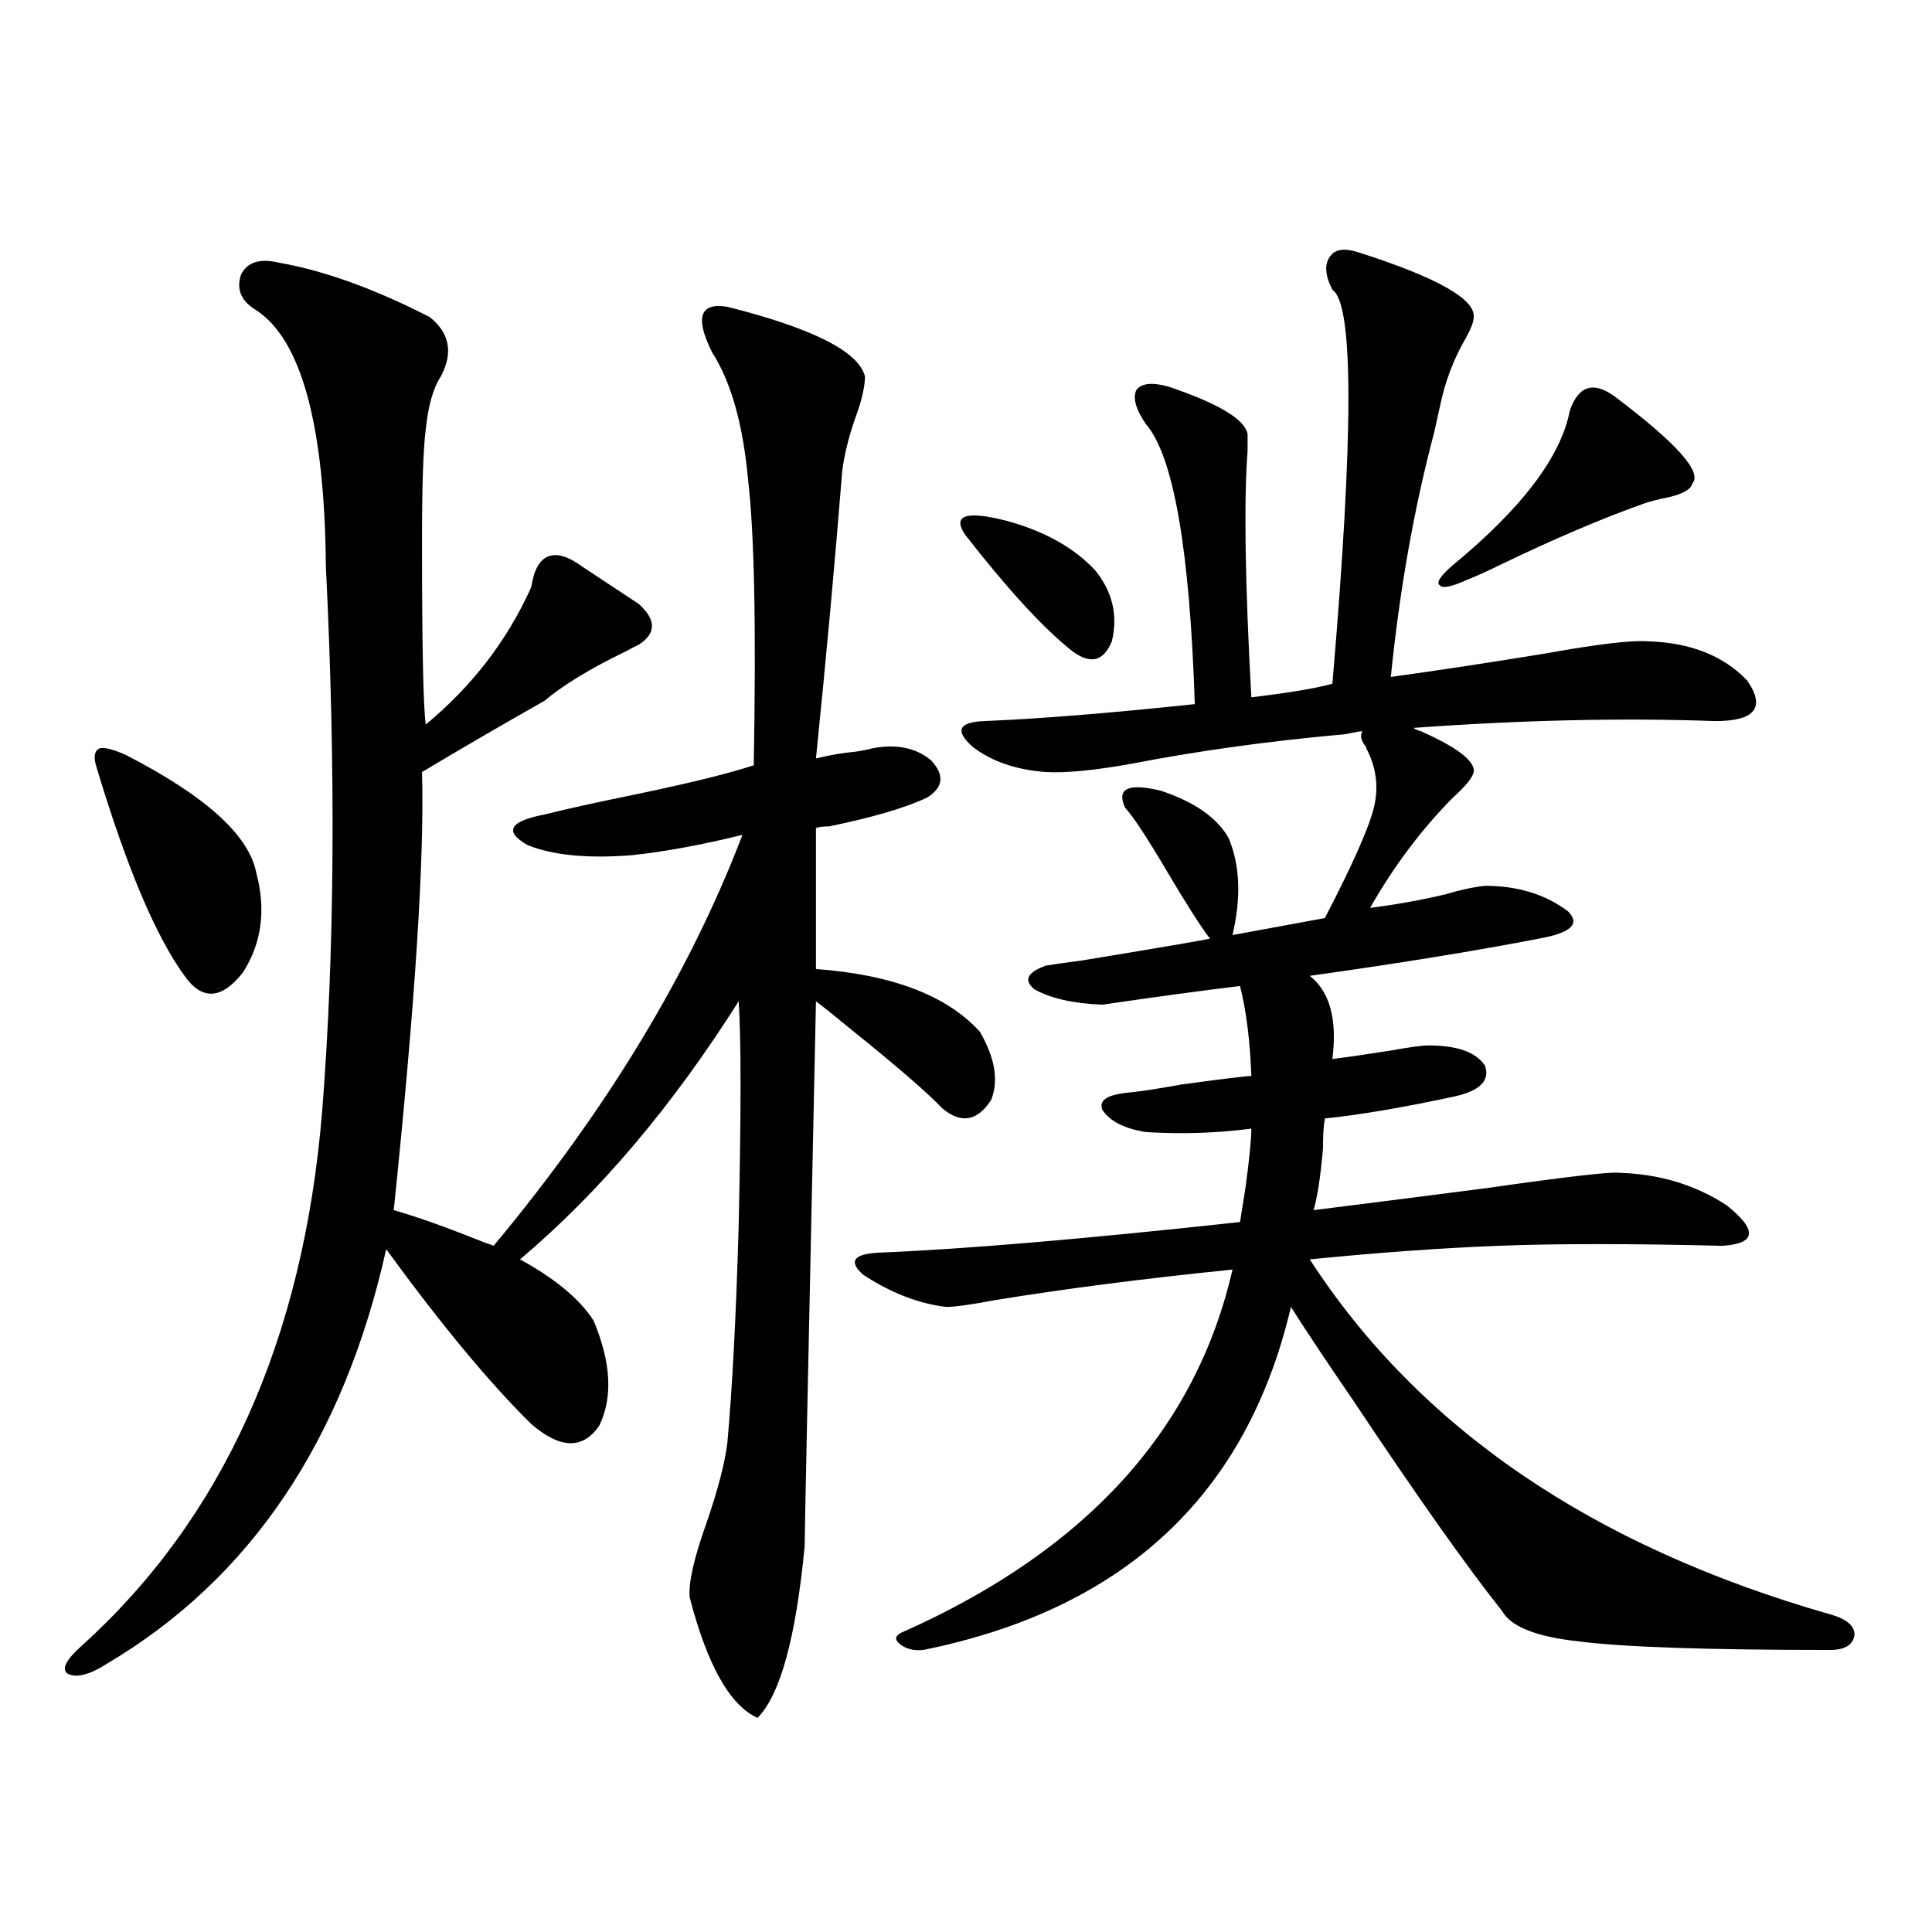 <?xml version="1.0" encoding="utf-8"?>
<!-- Generator: Adobe Illustrator 16.0.0, SVG Export Plug-In . SVG Version: 6.00 Build 0)  -->
<!DOCTYPE svg PUBLIC "-//W3C//DTD SVG 1.1//EN" "http://www.w3.org/Graphics/SVG/1.1/DTD/svg11.dtd">
<svg version="1.1" id="图层_1" xmlns="http://www.w3.org/2000/svg" xmlns:xlink="http://www.w3.org/1999/xlink" x="0px" y="0px"
	 width="1000px" height="1000px" viewBox="0 0 1000 1000" enable-background="new 0 0 1000 1000" xml:space="preserve">
<path d="M144.289,135.941c23.414,4.106,49.42,13.486,78.047,28.125c10.396,8.213,12.348,18.457,5.854,30.762
	c-3.902,5.864-6.509,14.941-7.805,27.246c-1.311,9.971-1.951,29.307-1.951,58.008c0,54.492,0.641,86.133,1.951,94.922
	c24.055-19.912,42.271-43.643,54.633-71.191c1.296-8.789,4.223-14.063,8.78-15.82c4.543-1.758,10.396,0,17.561,5.273
	c9.756,6.455,19.512,12.896,29.268,19.336c9.101,8.213,9.101,15.244,0,21.094c-1.311,0.591-3.582,1.758-6.829,3.516
	c-18.216,8.789-32.194,17.29-41.95,25.488c-24.725,14.063-45.853,26.367-63.413,36.914c1.296,44.536-3.582,120.122-14.634,226.758
	c12.348,3.516,27.957,9.092,46.828,16.699c1.951,0.591,3.567,1.182,4.878,1.758c58.535-70.313,101.461-141.201,128.777-212.695
	c-21.463,5.273-40.654,8.789-57.56,10.547c-22.773,1.758-40.654,0-53.657-5.273c-12.362-7.031-9.436-12.305,8.78-15.82
	c11.707-2.925,27.637-6.44,47.804-10.547c27.957-5.85,48.124-10.835,60.486-14.941c1.296-70.889,0.32-120.107-2.927-147.656
	c-2.606-28.701-8.78-50.674-18.536-65.918c-9.115-18.154-6.509-26.064,7.805-23.73c44.222,11.138,67.956,23.154,71.218,36.035
	c0,4.697-1.311,10.85-3.902,18.457c-3.902,10.547-6.509,20.518-7.805,29.883c-3.902,48.643-8.46,98.438-13.658,149.414
	c7.149-1.758,13.979-2.925,20.487-3.516c3.902-0.576,6.829-1.167,8.78-1.758c12.348-2.334,22.438-0.288,30.243,6.152
	c7.149,7.622,6.494,14.063-1.951,19.336c-11.066,5.273-27.972,10.259-50.73,14.941c-3.262,0-5.533,0.303-6.829,0.879v72.949
	c39.664,2.939,67.956,13.774,84.876,32.52c7.805,13.486,9.756,25.2,5.854,35.156c-7.164,11.138-15.609,12.607-25.365,4.395
	c-7.805-8.198-23.749-21.973-47.804-41.309c-7.805-6.44-13.658-11.123-17.561-14.063c-3.902,182.236-5.854,276.279-5.854,282.129
	c-4.558,47.461-12.683,77.042-24.39,88.77c-14.313-6.454-26.021-27.246-35.121-62.402c-0.655-7.607,2.271-20.503,8.78-38.672
	c5.854-16.987,9.421-30.762,10.731-41.309c2.592-28.701,4.543-66.206,5.854-112.5c1.296-58.584,1.296-97.256,0-116.016
	c-34.48,54.492-72.193,99.028-113.168,133.594c18.201,9.971,30.884,20.518,38.048,31.641c9.101,21.685,10.076,39.854,2.927,54.492
	c-8.46,12.305-20.167,12.017-35.121-0.879c-21.463-21.094-46.508-51.265-75.12-90.527
	c-22.118,99.028-70.242,170.508-144.387,214.453c-9.115,5.851-15.944,7.608-20.487,5.273c-3.262-2.348-0.976-7.031,6.829-14.063
	c73.489-66.206,115.119-158.491,124.875-276.855c6.494-82.026,7.149-176.069,1.951-282.129
	c-0.655-73.237-12.683-117.471-36.097-132.715c-7.805-4.683-10.411-10.835-7.805-18.457
	C128.024,135.653,134.533,133.607,144.289,135.941z M65.267,390.824c40.975,21.094,63.413,41.309,67.315,60.645
	c5.198,19.336,2.927,36.626-6.829,51.855c-11.066,14.063-21.143,14.653-30.243,1.758c-14.969-20.503-30.243-56.826-45.853-108.984
	c-1.311-4.683-0.655-7.607,1.951-8.789C54.2,386.732,58.758,387.899,65.267,390.824z M739.396,380.277
	c16.25,7.622,24.055,14.063,23.414,19.336c-0.655,2.939-4.237,7.334-10.731,13.184c-16.265,16.411-30.578,35.459-42.926,57.129
	c13.658-1.758,26.661-4.092,39.023-7.031c7.805-2.334,14.634-3.804,20.487-4.395c16.905,0,31.219,4.395,42.926,13.184
	c6.494,6.455,1.616,11.138-14.634,14.063c-33.17,6.455-72.849,12.896-119.021,19.336c10.396,8.213,14.299,22.563,11.707,43.066
	c9.101-1.167,19.177-2.637,30.243-4.395c9.756-1.758,16.25-2.637,19.512-2.637c14.954,0,24.71,3.516,29.268,10.547
	c2.592,7.622-2.606,12.896-15.609,15.82c-27.316,5.864-49.755,9.668-67.315,11.426c-0.655,3.516-0.976,8.789-0.976,15.82
	c-1.311,14.653-2.927,25.2-4.878,31.641c23.414-2.925,53.322-6.729,89.754-11.426c40.975-5.85,63.733-8.486,68.291-7.91
	c20.808,0.591,39.344,6.152,55.608,16.699c16.25,12.896,15.609,19.927-1.951,21.094c-47.483-1.167-86.187-1.167-116.095,0
	c-29.923,1.182-62.438,3.516-97.559,7.031c56.584,87.314,146.338,148.535,269.262,183.691c8.445,2.335,12.683,5.851,12.683,10.547
	c-0.655,5.273-4.878,7.91-12.683,7.91c-63.748,0-106.994-1.469-129.753-4.395c-22.118-2.348-35.456-7.621-39.999-15.82
	c-18.216-22.852-43.901-59.175-77.071-108.984c-13.658-19.912-24.39-36.035-32.194-48.34
	c-22.773,97.271-86.187,156.445-190.239,177.539c-5.213,0.577-9.436-0.59-12.683-3.516c-2.606-2.348-1.631-4.395,2.927-6.152
	c94.297-42.188,150.881-104.59,169.752-187.207c-46.188,4.697-87.162,9.971-122.924,15.82c-12.362,2.349-20.822,3.516-25.365,3.516
	c-14.313-1.758-28.627-7.319-42.926-16.699c-7.805-7.031-4.878-10.835,8.78-11.426c43.566-1.758,105.684-7.031,186.337-15.82
	c0.641-4.092,1.616-10.244,2.927-18.457c1.951-14.639,2.927-24.609,2.927-29.883c-18.216,2.349-36.432,2.939-54.633,1.758
	c-11.066-1.758-18.536-5.562-22.438-11.426c-1.951-4.683,1.951-7.607,11.707-8.789c6.494-0.576,16.25-2.046,29.268-4.395
	c21.463-2.925,33.49-4.395,36.097-4.395c-0.655-18.154-2.606-33.687-5.854-46.582c-19.512,2.349-43.261,5.576-71.218,9.668
	c-14.969-0.576-26.676-3.213-35.121-7.91c-5.854-4.683-3.902-8.789,5.854-12.305c3.247-0.576,9.421-1.455,18.536-2.637
	c46.173-7.607,68.291-11.426,66.34-11.426c-4.558-5.85-12.042-17.578-22.438-35.156c-10.411-17.578-17.561-28.413-21.463-32.52
	c-4.558-9.956,1.616-12.881,18.536-8.789c17.561,5.864,29.268,14.063,35.121,24.609c5.854,14.063,6.494,30.762,1.951,50.098
	l47.804-8.789c14.299-27.534,22.759-46.582,25.365-57.129c2.592-10.547,1.296-20.791-3.902-30.762c0-0.576-0.335-1.167-0.976-1.758
	c-1.951-2.925-2.286-5.273-0.976-7.031c-1.311,0-3.262,0.303-5.854,0.879c-2.606,0.591-4.558,0.879-5.854,0.879
	c-38.383,3.516-74.145,8.501-107.314,14.941c-19.512,3.516-34.48,4.985-44.877,4.395c-15.609-1.167-28.292-5.562-38.048-13.184
	c-9.115-8.198-7.164-12.593,5.854-13.184c28.612-1.167,65.029-4.092,109.266-8.789c-2.606-80.269-11.066-128.608-25.365-145.02
	c-5.213-7.607-6.829-13.472-4.878-17.578c2.592-3.516,8.125-4.092,16.585-1.758c26.006,8.789,39.664,17.002,40.975,24.609
	c0,1.758,0,4.697,0,8.789c-1.951,25.791-1.311,68.267,1.951,127.441c19.512-2.334,33.49-4.683,41.95-7.031
	c11.052-128.896,11.052-196.875,0-203.906c-3.902-7.607-4.237-13.472-0.976-17.578c2.592-3.516,7.47-4.092,14.634-1.758
	c40.319,12.896,60.151,24.033,59.511,33.398c0,2.349-1.311,5.864-3.902,10.547c-6.509,11.138-11.066,23.154-13.658,36.035
	c-0.655,2.939-1.631,7.334-2.927,13.184c-10.411,39.263-17.896,81.45-22.438,126.563c25.365-3.516,52.347-7.607,80.974-12.305
	c26.006-4.683,43.246-6.729,51.706-6.152c22.104,0.591,39.344,7.334,51.706,20.215c9.756,14.063,4.223,21.094-16.585,21.094
	c-47.483-1.758-99.51-0.576-156.094,3.516c0.641,0.591,1.951,1.182,3.902,1.758C736.79,379.11,738.086,379.701,739.396,380.277z
	 M499.402,276.566c-6.509-9.956,0.641-12.305,21.463-7.031c19.512,5.273,34.786,13.774,45.853,25.488
	c9.101,11.138,12.027,23.442,8.78,36.914c-4.558,11.138-12.042,12.305-22.438,3.516
	C538.746,323.739,520.865,304.115,499.402,276.566z M835.979,205.375c31.859,24.033,45.197,38.975,39.999,44.824
	c-0.655,2.939-4.558,5.273-11.707,7.031c-5.854,1.182-10.411,2.349-13.658,3.516c-21.463,7.622-46.188,18.169-74.145,31.641
	c-7.164,3.516-13.018,6.152-17.561,7.91c-7.805,3.516-12.362,4.395-13.658,2.637c-1.951-1.167,0-4.395,5.854-9.668
	c36.417-29.883,56.904-56.826,61.462-80.859C817.108,199.525,824.913,197.177,835.979,205.375z"/>
</svg>
